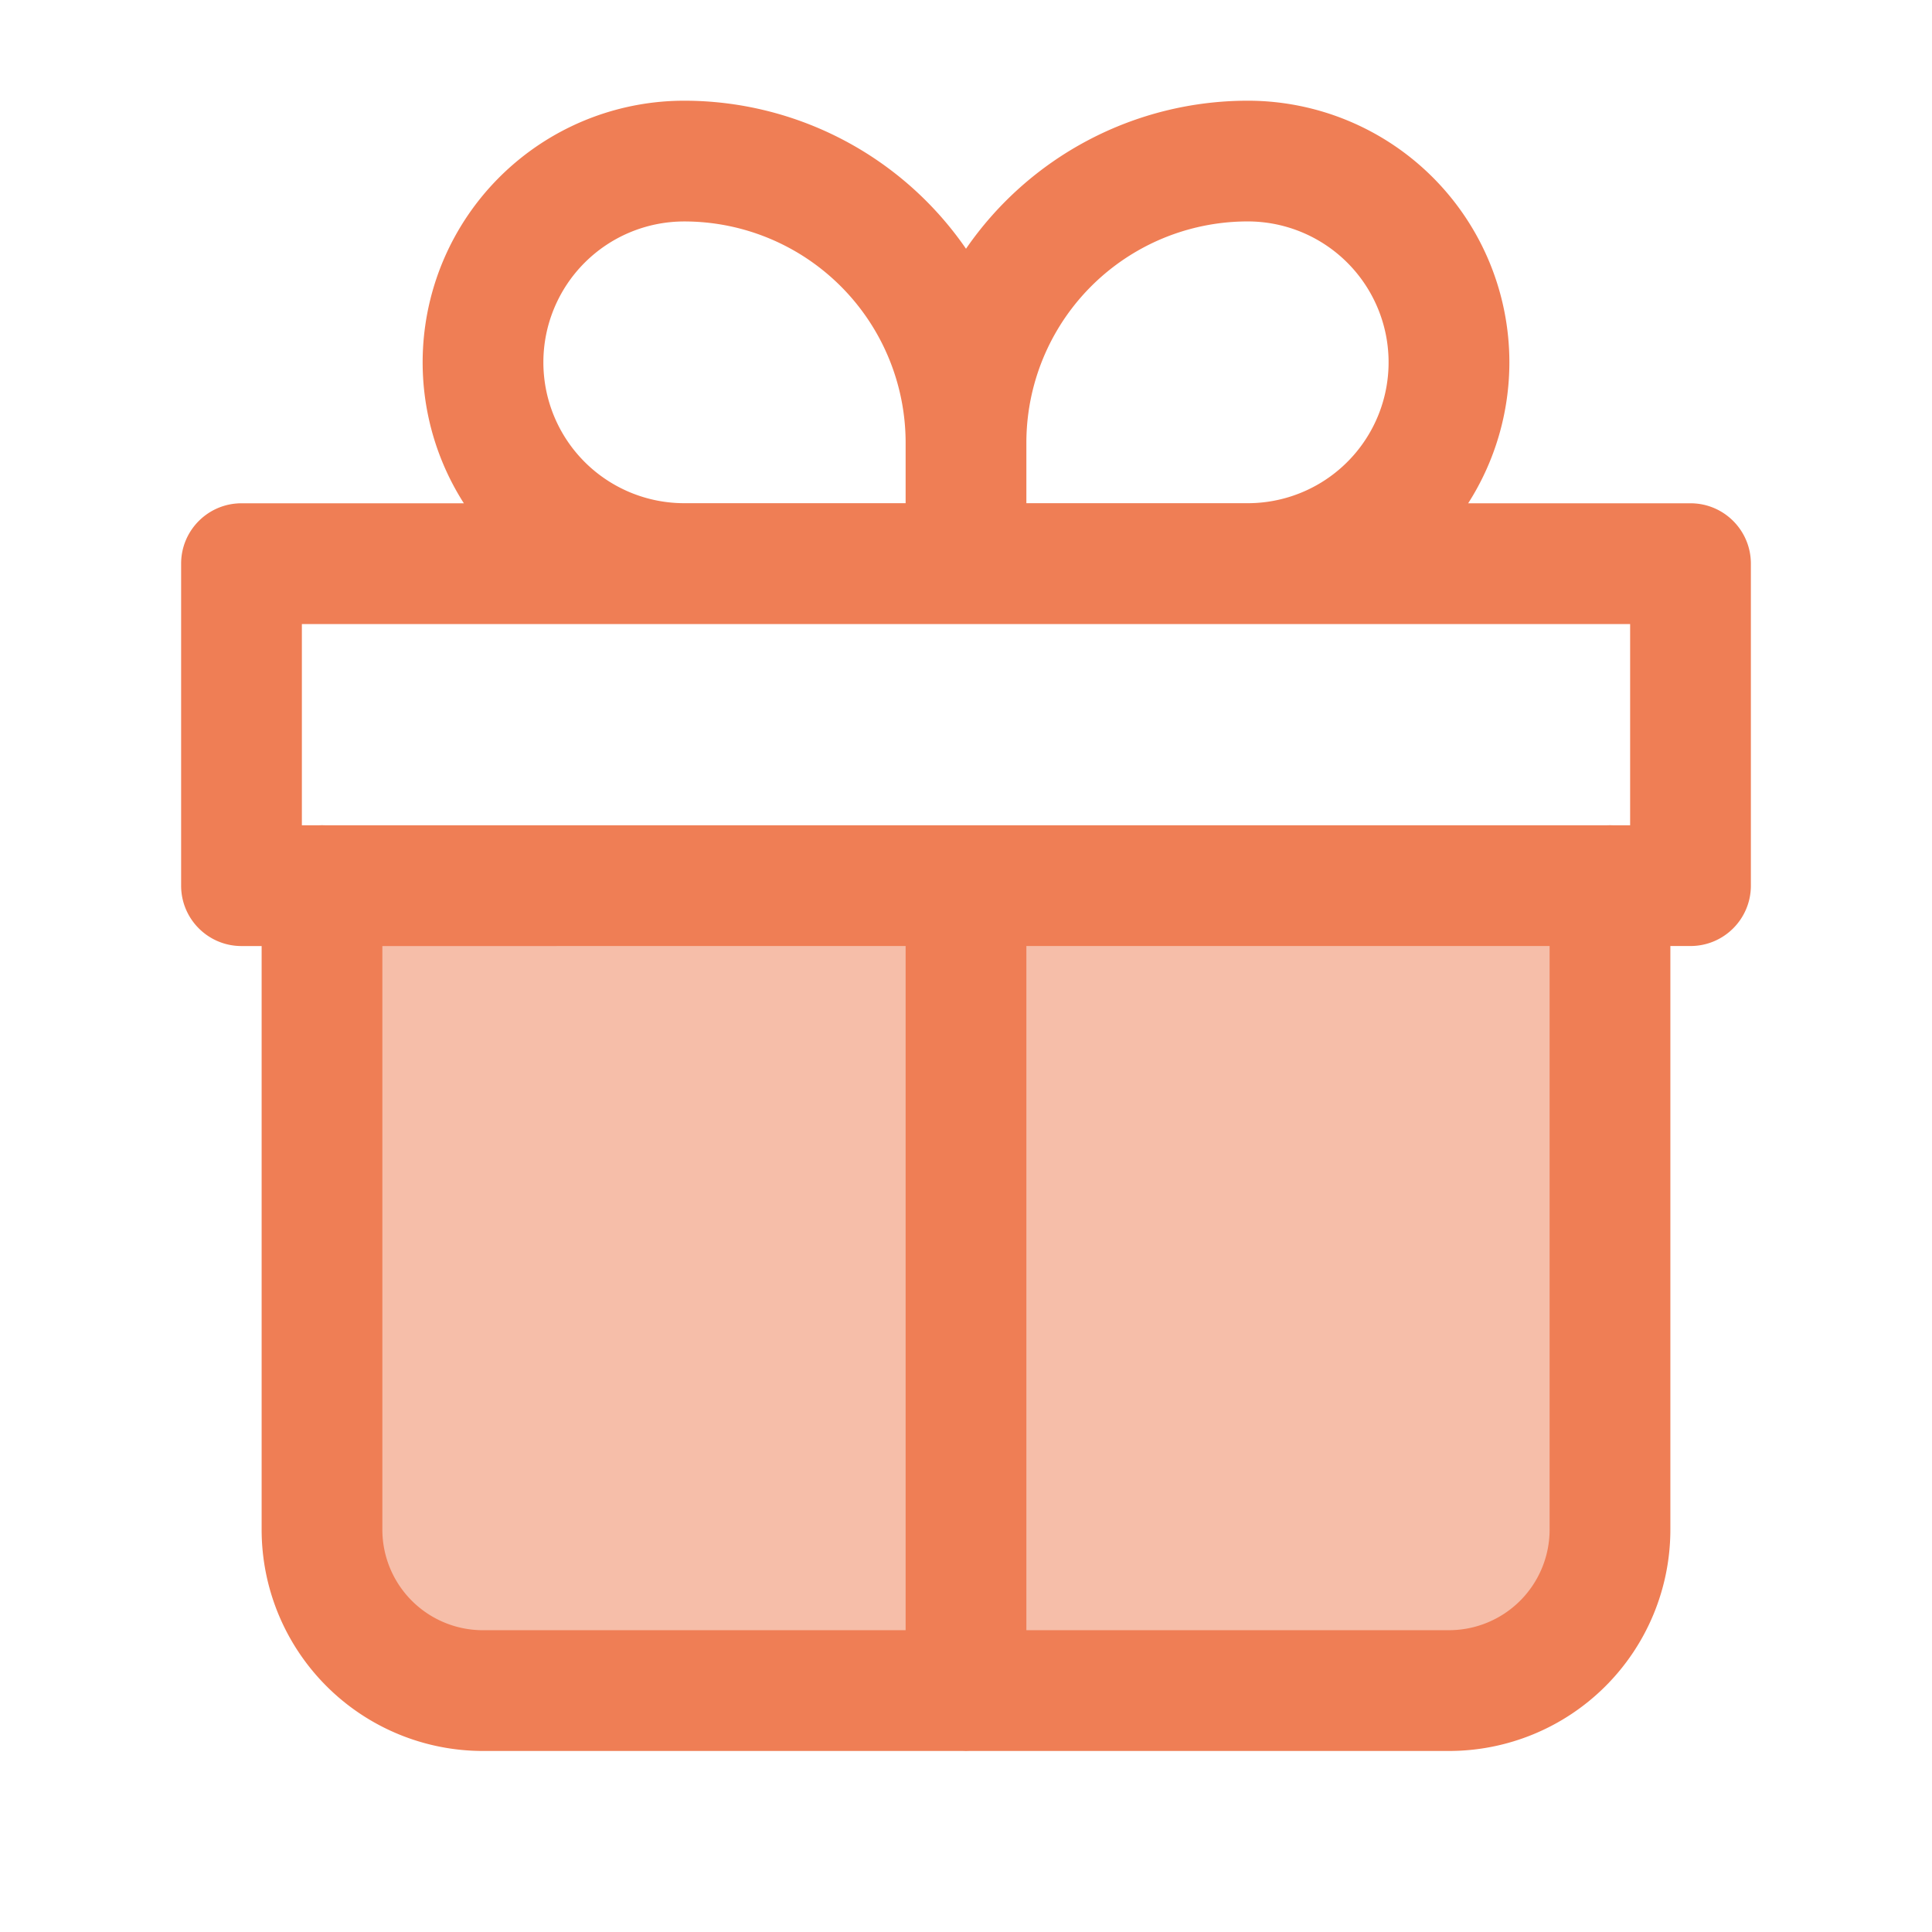 <svg fill="none" xmlns="http://www.w3.org/2000/svg" viewBox="0 0 64 64">
      <path opacity=".5"
            d="M11 50.222V30h42v20.222c0 1.532-.553 3.002-1.538 4.085S49.142 56 47.75 56h-31.5c-1.392 0-2.728-.609-3.712-1.692S11 51.755 11 50.222"
            fill="#EF7E55" />
      <path fill-rule="evenodd" clip-rule="evenodd"
            d="M22.667 7.336A4.667 4.667 0 0 0 18 12.002a4.667 4.667 0 0 0 4.667 4.667H30v-2a7.333 7.333 0 0 0-7.333-7.333M32 8.24a11.334 11.334 0 0 0-9.333-4.904 8.667 8.667 0 0 0-7.301 13.336H8c-1.105 0-2 .895-2 2v10.667c0 1.105.895 2 2 2h.667v19.331A7.333 7.333 0 0 0 16 58.003h15.897a2 2 0 0 0 .206 0h15.897a7.333 7.333 0 0 0 7.333-7.333V31.338H56c1.105 0 2-.895 2-2V18.672c0-1.105-.895-2-2-2h-7.365A8.67 8.67 0 0 0 50 12.003a8.667 8.667 0 0 0-8.667-8.667A11.333 11.333 0 0 0 32 8.24m21.436 19.099a2 2 0 0 0-.206 0H10.77a2 2 0 0 0-.206 0H10V20.672h44v6.667zm-40.77 4v19.331a3.333 3.333 0 0 0 3.333 3.333H30V31.338zM34 31.984v-.646h17.333v19.331a3.333 3.333 0 0 1-3.333 3.333H34v-.648l0-.018V32.003zm0-17.315v2h7.333a4.666 4.666 0 0 0 4.311-2.881 4.668 4.668 0 0 0-1.012-5.086 4.667 4.667 0 0 0-3.3-1.367A7.333 7.333 0 0 0 34 14.669"
            fill="#EF7E55" />
</svg>